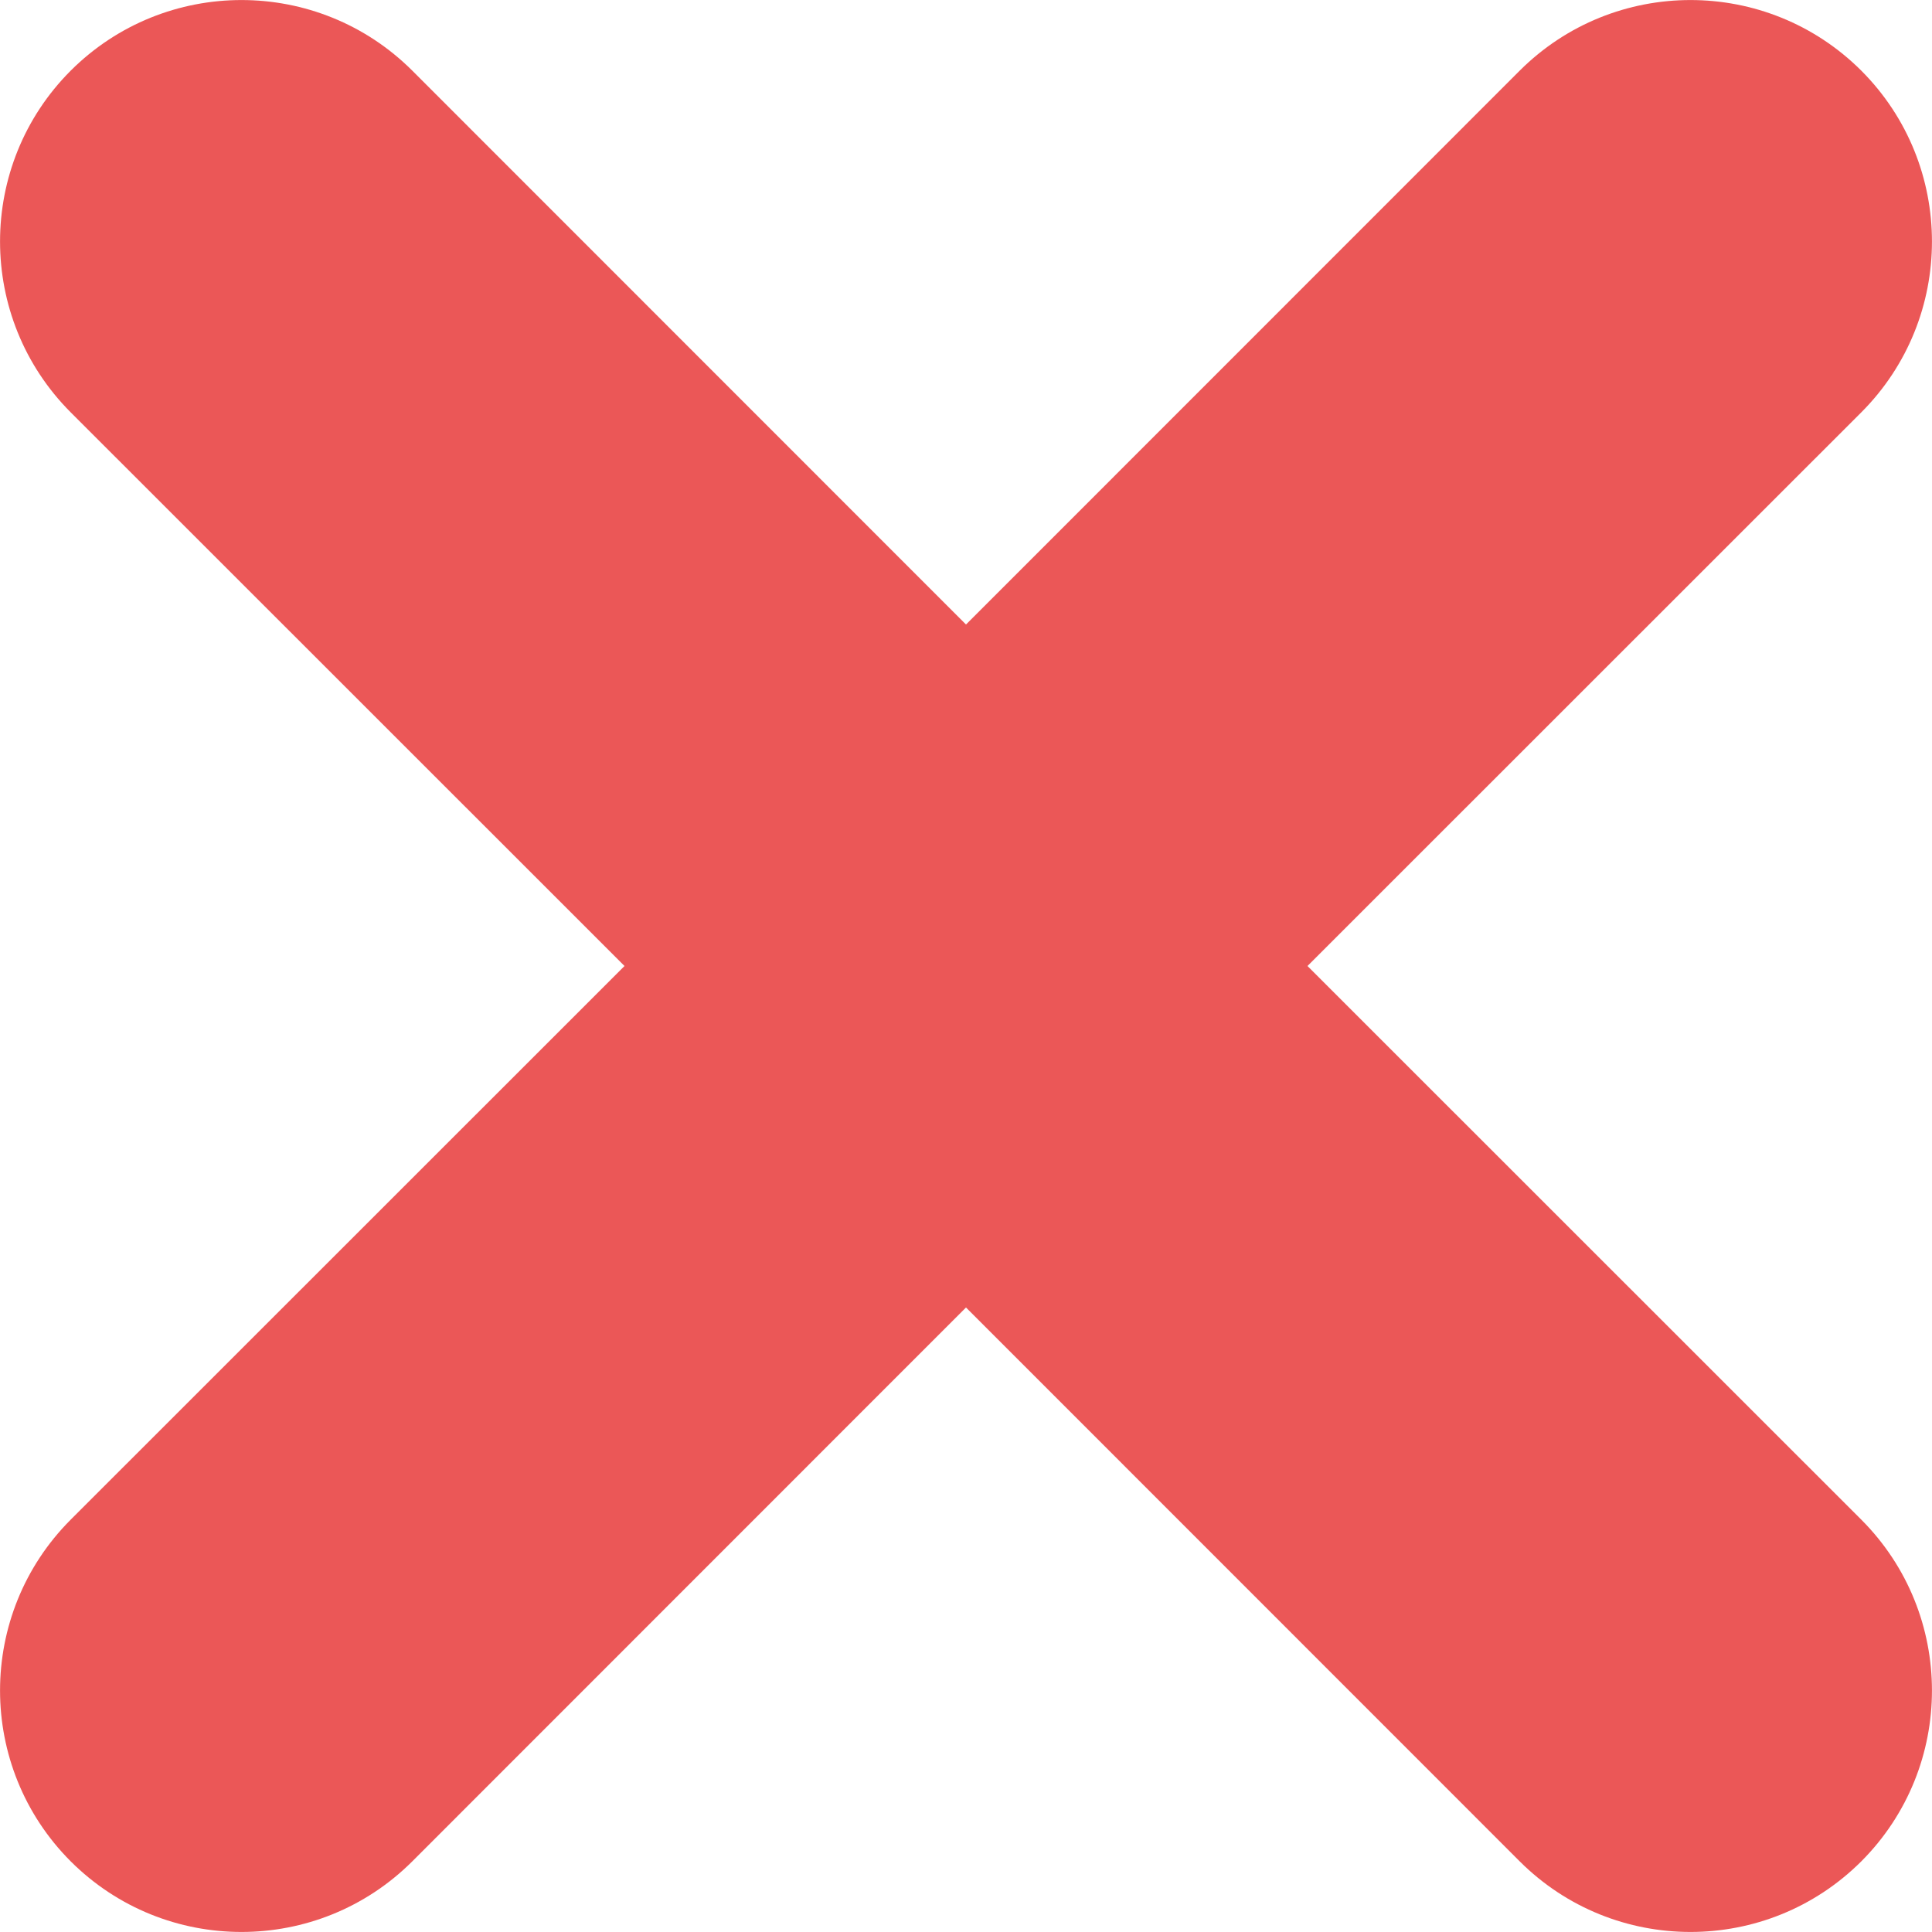 <svg width="12" height="12" viewBox="0 0 12 12" fill="none" xmlns="http://www.w3.org/2000/svg">
<path fill-rule="evenodd" clip-rule="evenodd" d="M0.439 9.439C-0.146 10.025 -0.146 10.975 0.439 11.561C1.025 12.146 1.975 12.146 2.561 11.561L6 8.121L9.439 11.561C10.025 12.146 10.975 12.146 11.561 11.561C12.146 10.975 12.146 10.025 11.561 9.439L8.121 6L11.561 2.561C12.146 1.975 12.146 1.025 11.561 0.439C10.975 -0.146 10.025 -0.146 9.439 0.439L6 3.879L2.561 0.439C1.975 -0.146 1.025 -0.146 0.439 0.439C-0.146 1.025 -0.146 1.975 0.439 2.561L3.879 6L0.439 9.439Z" fill="#EB5757"/>
</svg>
